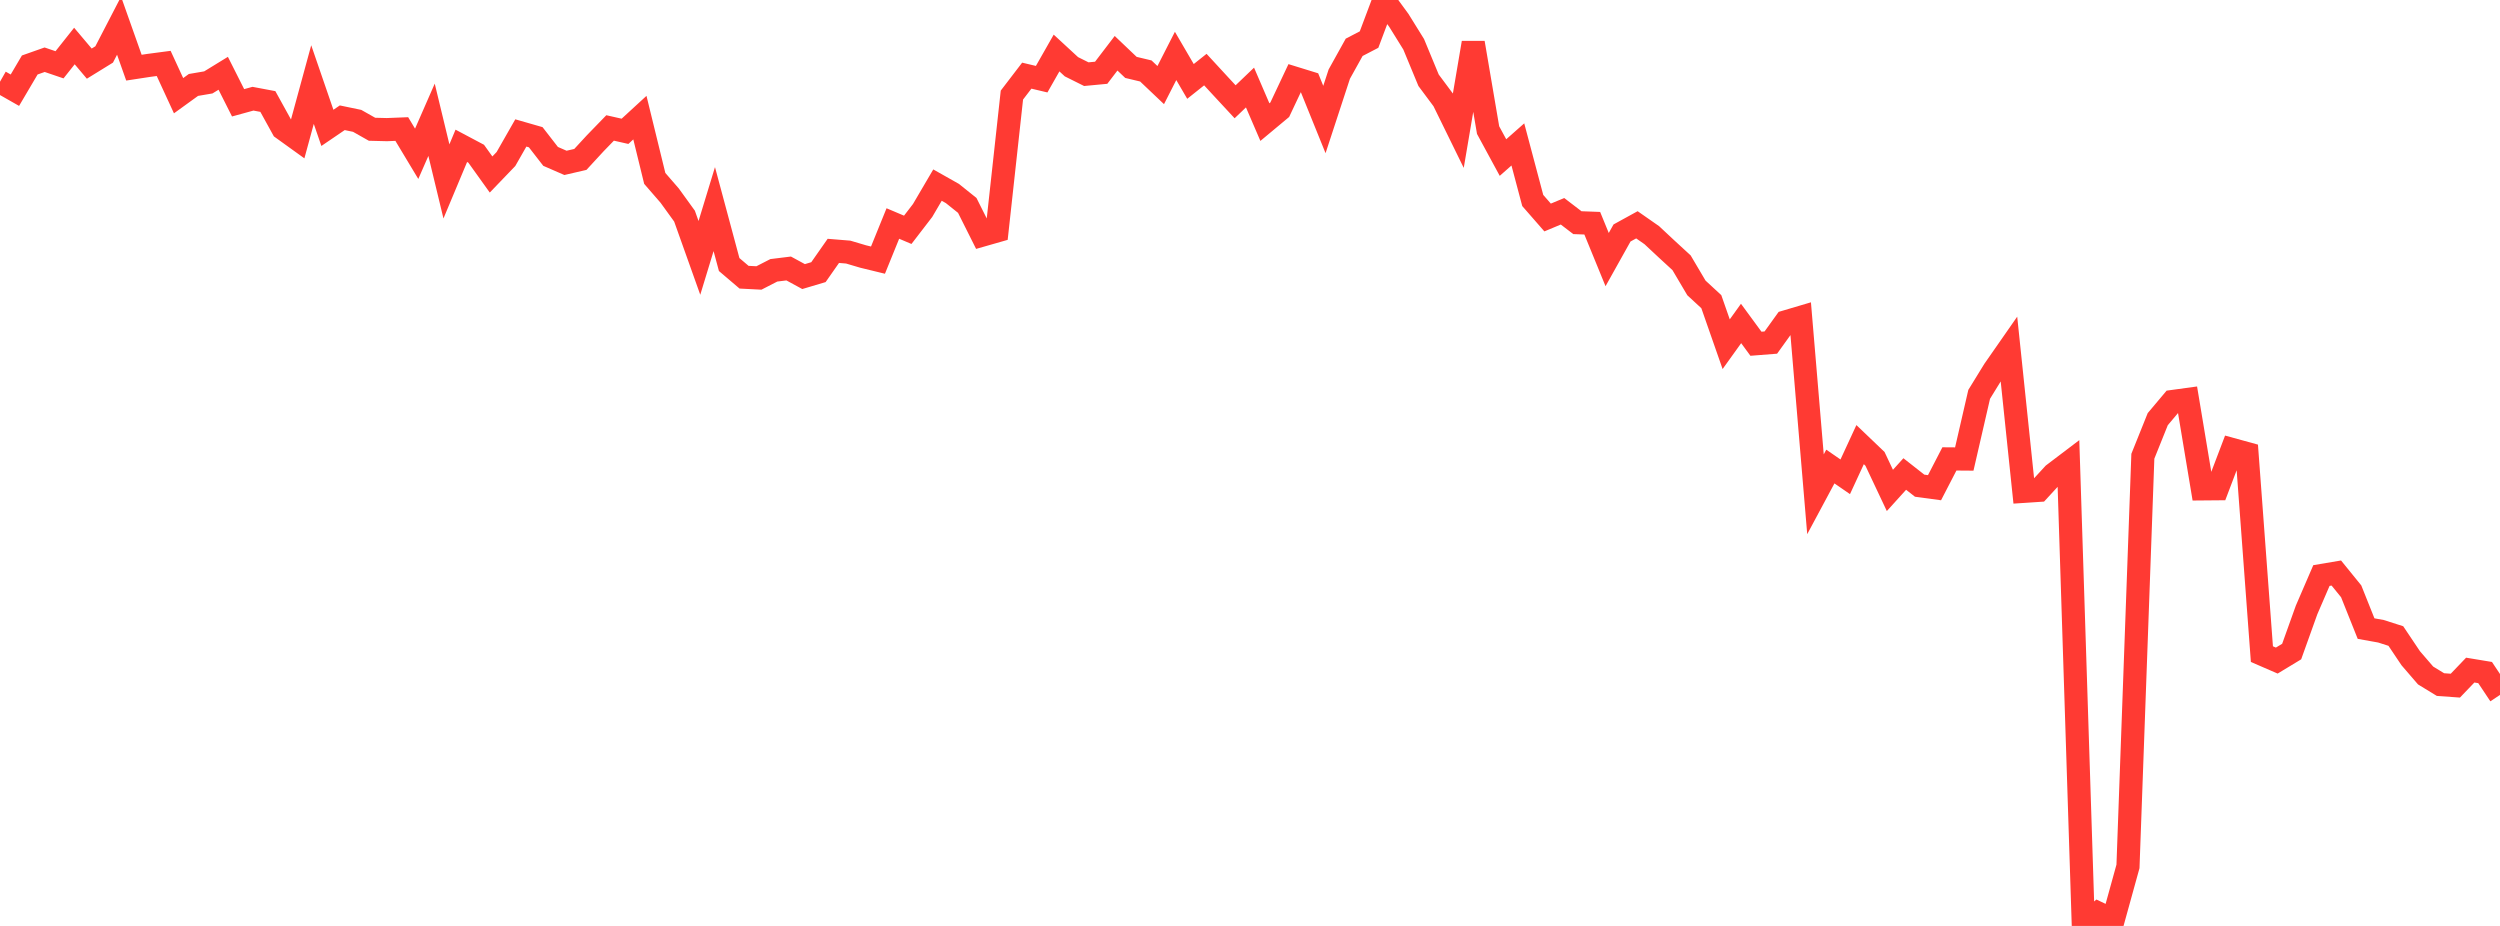 <?xml version="1.0" standalone="no"?>
<!DOCTYPE svg PUBLIC "-//W3C//DTD SVG 1.1//EN" "http://www.w3.org/Graphics/SVG/1.1/DTD/svg11.dtd">

<svg width="135" height="50" viewBox="0 0 135 50" preserveAspectRatio="none" 
  xmlns="http://www.w3.org/2000/svg"
  xmlns:xlink="http://www.w3.org/1999/xlink">


<polyline points="0.0, 4.413 0.804, 4.871 1.607, 3.509 2.411, 3.225 3.214, 3.499 4.018, 2.485 4.821, 3.436 5.625, 2.94 6.429, 1.388 7.232, 3.654 8.036, 3.531 8.839, 3.425 9.643, 5.168 10.446, 4.587 11.25, 4.45 12.054, 3.957 12.857, 5.551 13.661, 5.33 14.464, 5.481 15.268, 6.939 16.071, 7.517 16.875, 4.567 17.679, 6.905 18.482, 6.359 19.286, 6.526 20.089, 6.98 20.893, 7 21.696, 6.968 22.5, 8.305 23.304, 6.468 24.107, 9.796 24.911, 7.875 25.714, 8.301 26.518, 9.423 27.321, 8.587 28.125, 7.179 28.929, 7.41 29.732, 8.445 30.536, 8.795 31.339, 8.609 32.143, 7.737 32.946, 6.909 33.75, 7.091 34.554, 6.352 35.357, 9.634 36.161, 10.561 36.964, 11.671 37.768, 13.926 38.571, 11.292 39.375, 14.285 40.179, 14.969 40.982, 15.01 41.786, 14.597 42.589, 14.498 43.393, 14.935 44.196, 14.696 45.0, 13.547 45.804, 13.613 46.607, 13.851 47.411, 14.047 48.214, 12.069 49.018, 12.41 49.821, 11.366 50.625, 9.995 51.429, 10.449 52.232, 11.092 53.036, 12.697 53.839, 12.467 54.643, 5.134 55.446, 4.085 56.25, 4.276 57.054, 2.863 57.857, 3.604 58.661, 4.005 59.464, 3.929 60.268, 2.876 61.071, 3.64 61.875, 3.832 62.679, 4.595 63.482, 3.02 64.286, 4.397 65.089, 3.758 65.893, 4.63 66.696, 5.496 67.5, 4.727 68.304, 6.594 69.107, 5.925 69.911, 4.22 70.714, 4.468 71.518, 6.454 72.321, 4.003 73.125, 2.555 73.929, 2.137 74.732, 0.0 75.536, 1.098 76.339, 2.391 77.143, 4.334 77.946, 5.412 78.75, 7.051 79.554, 2.312 80.357, 7.025 81.161, 8.508 81.964, 7.799 82.768, 10.826 83.571, 11.745 84.375, 11.409 85.179, 12.024 85.982, 12.054 86.786, 14.018 87.589, 12.581 88.393, 12.139 89.196, 12.699 90.0, 13.45 90.804, 14.189 91.607, 15.548 92.411, 16.29 93.214, 18.587 94.018, 17.467 94.821, 18.562 95.625, 18.499 96.429, 17.38 97.232, 17.142 98.036, 26.691 98.839, 25.193 99.643, 25.747 100.446, 24.01 101.25, 24.779 102.054, 26.483 102.857, 25.596 103.661, 26.227 104.464, 26.336 105.268, 24.781 106.071, 24.787 106.875, 21.295 107.679, 19.988 108.482, 18.835 109.286, 26.532 110.089, 26.479 110.893, 25.605 111.696, 24.996 112.5, 50.0 113.304, 49.312 114.107, 49.693 114.911, 46.785 115.714, 24.637 116.518, 22.635 117.321, 21.681 118.125, 21.571 118.929, 26.399 119.732, 26.392 120.536, 24.274 121.339, 24.495 122.143, 35.323 122.946, 35.671 123.75, 35.184 124.554, 32.94 125.357, 31.079 126.161, 30.943 126.964, 31.932 127.768, 33.944 128.571, 34.088 129.375, 34.345 130.179, 35.544 130.982, 36.476 131.786, 36.967 132.589, 37.025 133.393, 36.185 134.196, 36.318 135.0, 37.525" fill="none" stroke="#ff3a33" stroke-width="1.25"/>

</svg>